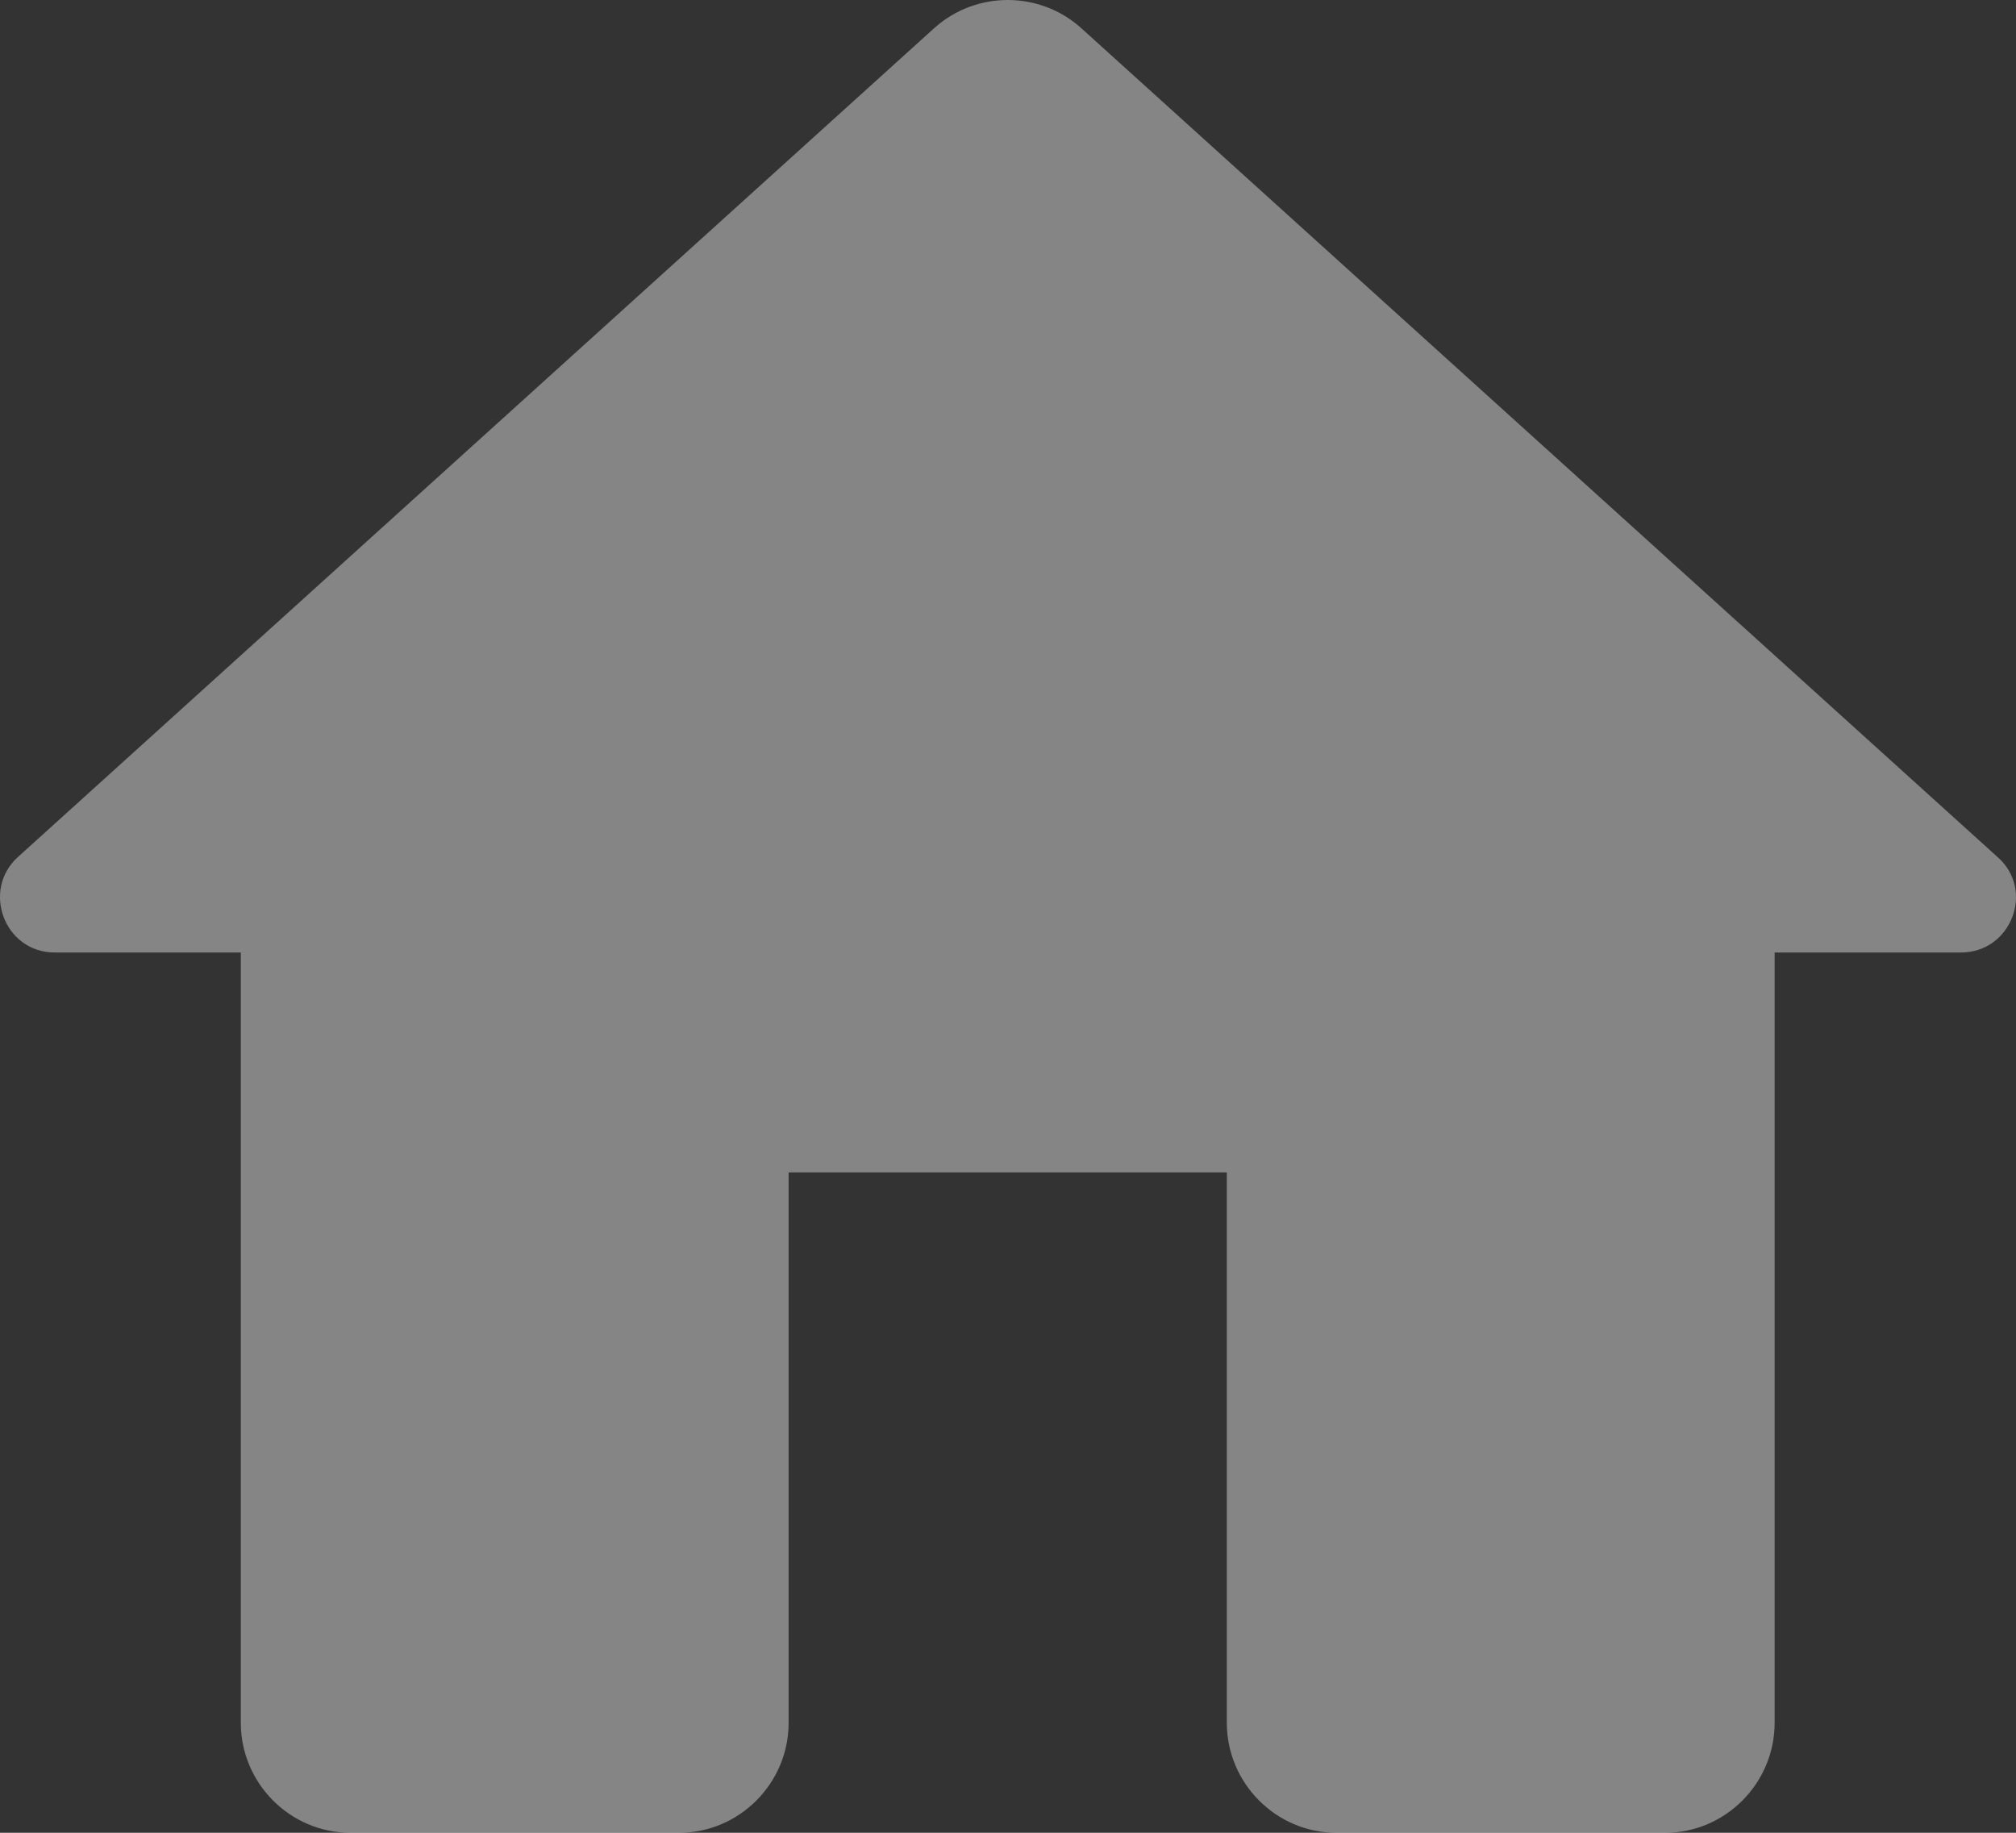 <?xml version="1.0" encoding="UTF-8"?> <svg xmlns="http://www.w3.org/2000/svg" width="11" height="10" viewBox="0 0 11 10" fill="none"><rect x="0" y="0" width="11" height="10" fill="#333333" stroke="none"/> <path d="M4.303 9.4V6.397H6.694V9.4C6.694 9.73 6.963 10 7.292 10H9.086C9.414 10 9.683 9.73 9.683 9.4V5.197H10.7C10.975 5.197 11.106 4.854 10.897 4.674L5.899 0.153C5.672 -0.051 5.325 -0.051 5.098 0.153L0.1 4.674C-0.103 4.854 0.023 5.197 0.298 5.197H1.314V9.4C1.314 9.73 1.583 10 1.912 10H3.705C4.034 10 4.303 9.73 4.303 9.4Z" fill="white" fill-opacity="0.4"></path> </svg> 